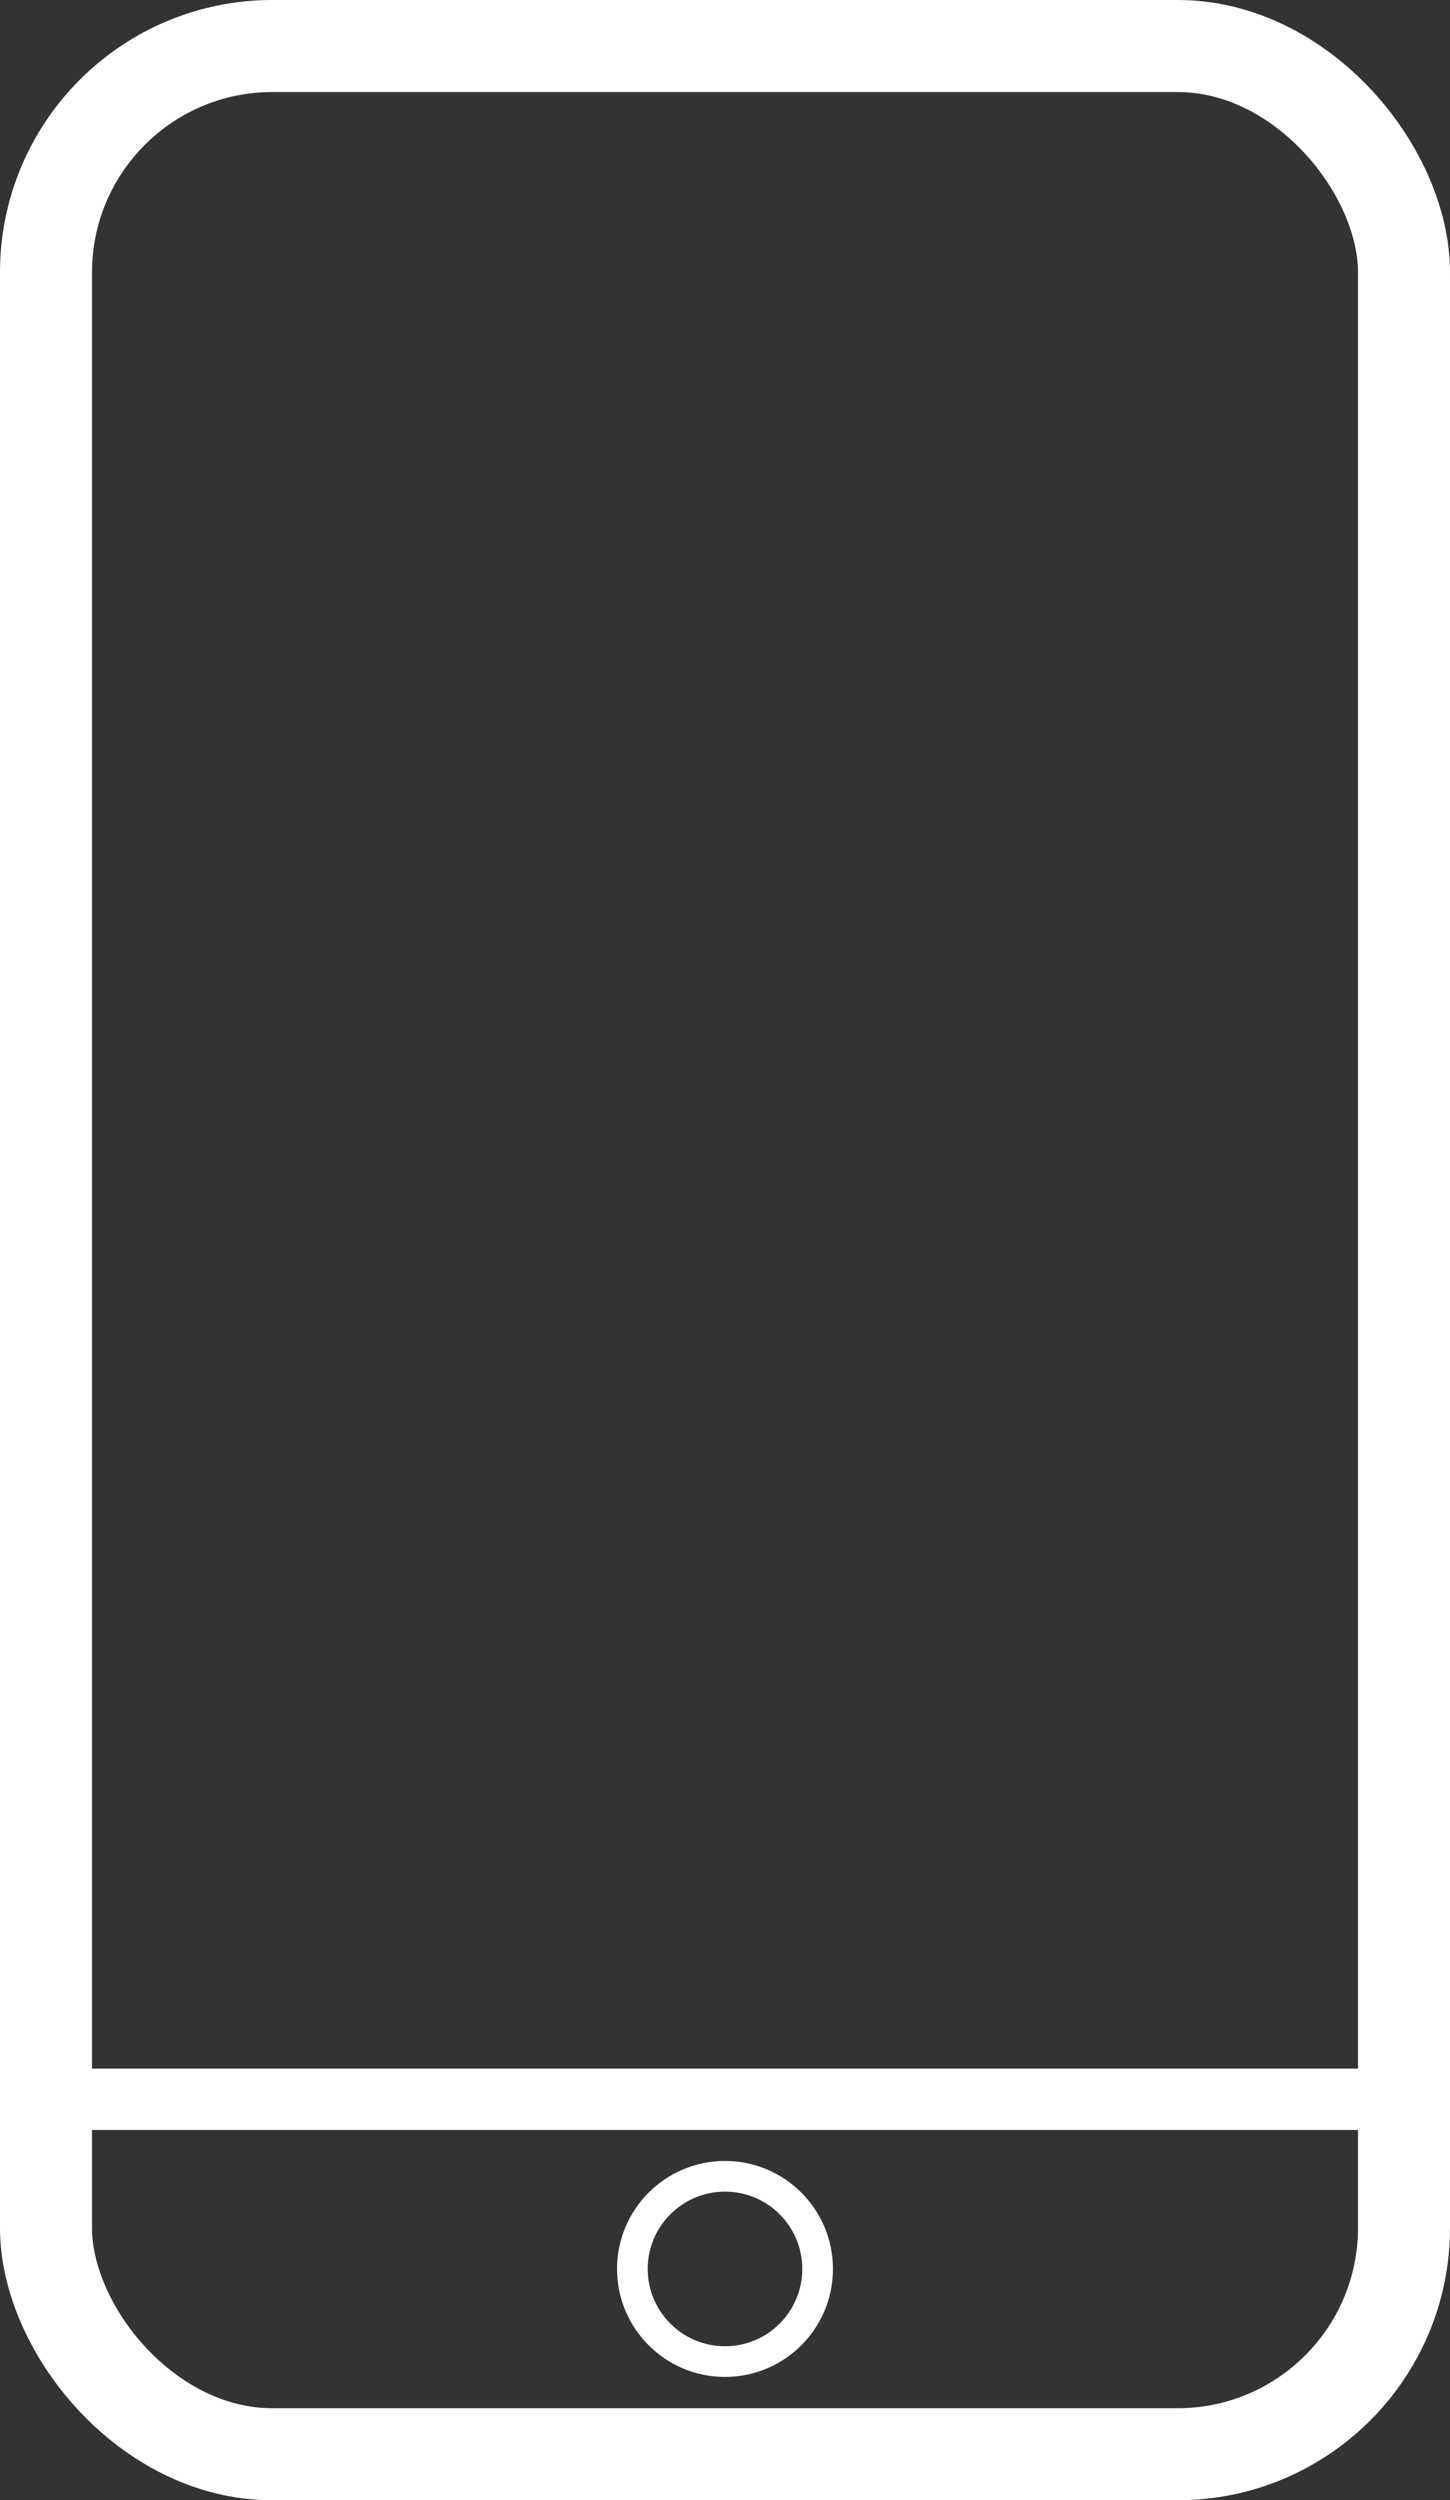 <svg xmlns="http://www.w3.org/2000/svg" viewBox="0 0 47.28 81.5"><rect x="0" y="0" width="47.28" height="81.5" fill="#333333" stroke="none"/><defs><style>.cls-1,.cls-2,.cls-3{fill:none;stroke:#fff;stroke-miterlimit:10;}.cls-1{stroke-width:3px;}.cls-2{stroke-width:2px;}</style></defs><g id="Layer_2" data-name="Layer 2"><g id="Layer_1-2" data-name="Layer 1"><rect class="cls-1" x="1.5" y="1.5" width="44.28" height="78.5" rx="7.38"/><line class="cls-2" x1="2" y1="68.43" x2="46.29" y2="68.43"/><circle class="cls-3" cx="23.64" cy="73.96" r="3.02"/></g></g></svg>